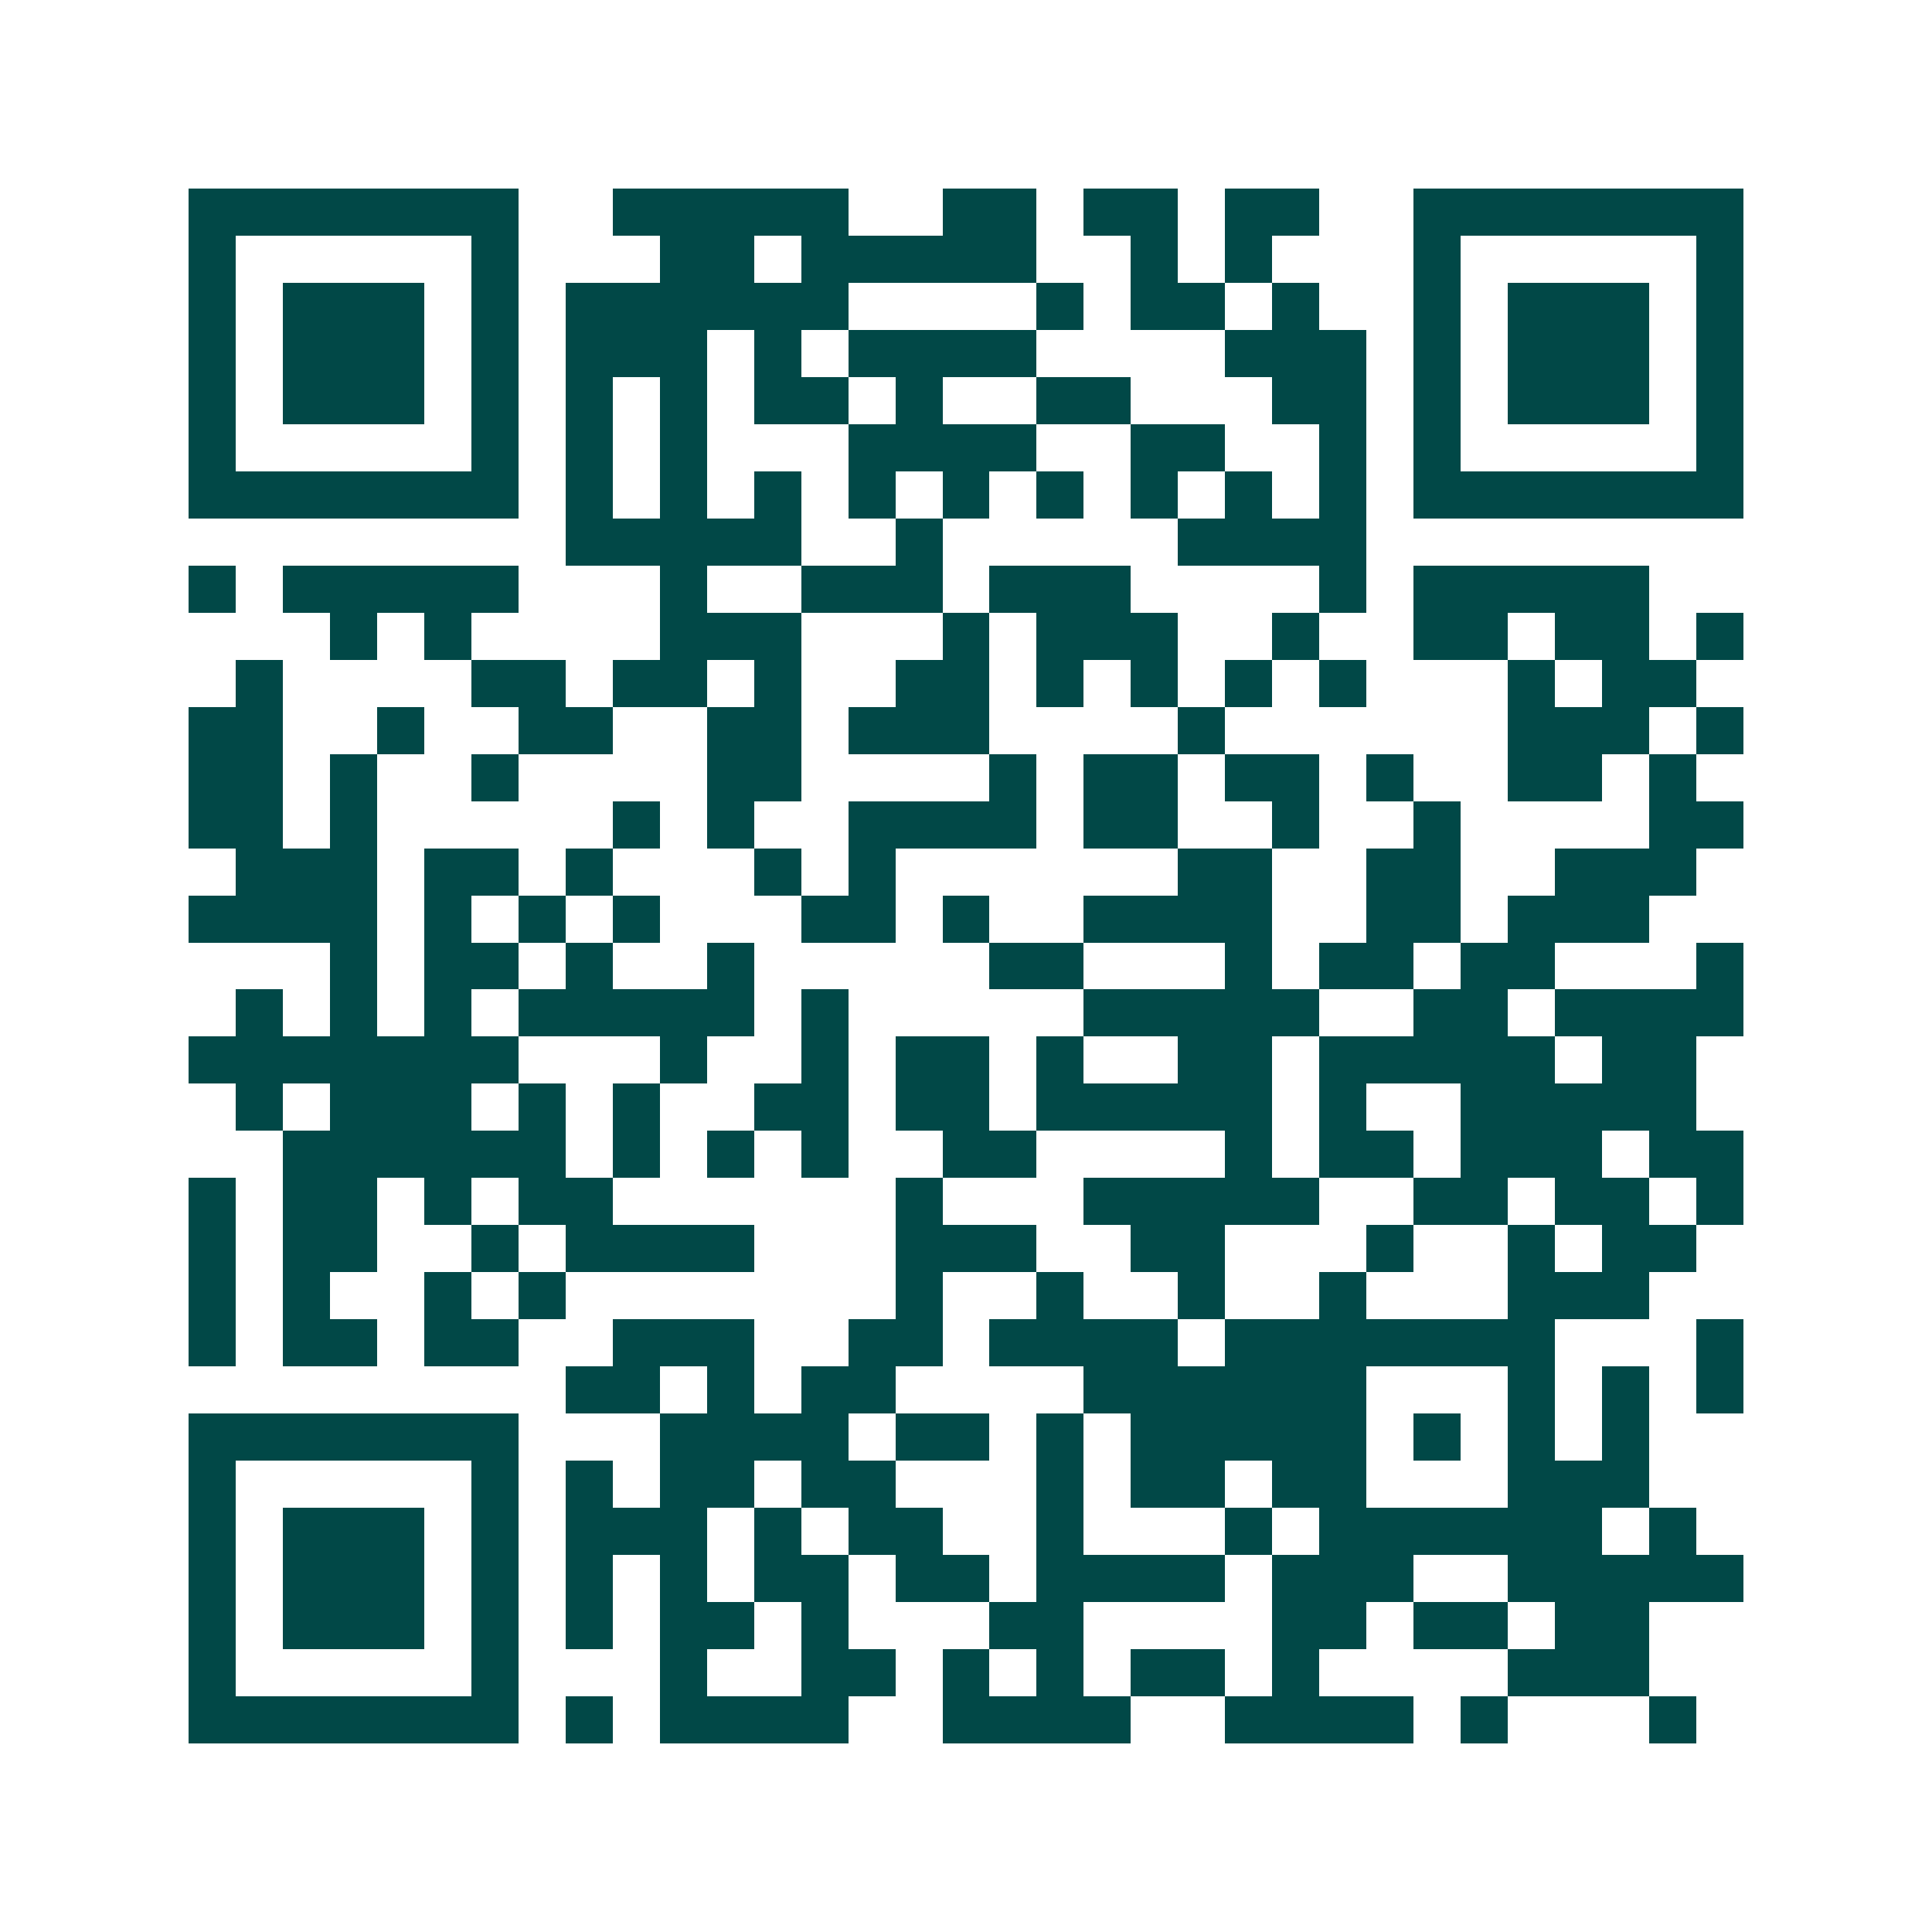 <svg xmlns="http://www.w3.org/2000/svg" width="200" height="200" viewBox="0 0 41 41" shape-rendering="crispEdges"><path fill="#ffffff" d="M0 0h41v41H0z"/><path stroke="#014847" d="M4 4.5h7m2 0h5m2 0h2m1 0h2m1 0h2m2 0h7M4 5.5h1m5 0h1m3 0h2m1 0h5m2 0h1m1 0h1m3 0h1m5 0h1M4 6.5h1m1 0h3m1 0h1m1 0h6m4 0h1m1 0h2m1 0h1m2 0h1m1 0h3m1 0h1M4 7.5h1m1 0h3m1 0h1m1 0h3m1 0h1m1 0h4m4 0h3m1 0h1m1 0h3m1 0h1M4 8.5h1m1 0h3m1 0h1m1 0h1m1 0h1m1 0h2m1 0h1m2 0h2m3 0h2m1 0h1m1 0h3m1 0h1M4 9.5h1m5 0h1m1 0h1m1 0h1m3 0h4m2 0h2m2 0h1m1 0h1m5 0h1M4 10.5h7m1 0h1m1 0h1m1 0h1m1 0h1m1 0h1m1 0h1m1 0h1m1 0h1m1 0h1m1 0h7M12 11.5h5m2 0h1m5 0h4M4 12.5h1m1 0h5m3 0h1m2 0h3m1 0h3m4 0h1m1 0h5M7 13.5h1m1 0h1m4 0h3m3 0h1m1 0h3m2 0h1m2 0h2m1 0h2m1 0h1M5 14.5h1m4 0h2m1 0h2m1 0h1m2 0h2m1 0h1m1 0h1m1 0h1m1 0h1m3 0h1m1 0h2M4 15.5h2m2 0h1m2 0h2m2 0h2m1 0h3m4 0h1m6 0h3m1 0h1M4 16.5h2m1 0h1m2 0h1m4 0h2m4 0h1m1 0h2m1 0h2m1 0h1m2 0h2m1 0h1M4 17.5h2m1 0h1m5 0h1m1 0h1m2 0h4m1 0h2m2 0h1m2 0h1m4 0h2M5 18.5h3m1 0h2m1 0h1m3 0h1m1 0h1m6 0h2m2 0h2m2 0h3M4 19.5h4m1 0h1m1 0h1m1 0h1m3 0h2m1 0h1m2 0h4m2 0h2m1 0h3M7 20.5h1m1 0h2m1 0h1m2 0h1m5 0h2m3 0h1m1 0h2m1 0h2m3 0h1M5 21.5h1m1 0h1m1 0h1m1 0h5m1 0h1m5 0h5m2 0h2m1 0h4M4 22.5h7m3 0h1m2 0h1m1 0h2m1 0h1m2 0h2m1 0h5m1 0h2M5 23.5h1m1 0h3m1 0h1m1 0h1m2 0h2m1 0h2m1 0h5m1 0h1m2 0h5M6 24.5h6m1 0h1m1 0h1m1 0h1m2 0h2m4 0h1m1 0h2m1 0h3m1 0h2M4 25.5h1m1 0h2m1 0h1m1 0h2m6 0h1m3 0h5m2 0h2m1 0h2m1 0h1M4 26.5h1m1 0h2m2 0h1m1 0h4m3 0h3m2 0h2m3 0h1m2 0h1m1 0h2M4 27.5h1m1 0h1m2 0h1m1 0h1m7 0h1m2 0h1m2 0h1m2 0h1m3 0h3M4 28.5h1m1 0h2m1 0h2m2 0h3m2 0h2m1 0h4m1 0h7m3 0h1M12 29.5h2m1 0h1m1 0h2m4 0h6m3 0h1m1 0h1m1 0h1M4 30.5h7m3 0h4m1 0h2m1 0h1m1 0h5m1 0h1m1 0h1m1 0h1M4 31.5h1m5 0h1m1 0h1m1 0h2m1 0h2m3 0h1m1 0h2m1 0h2m3 0h3M4 32.5h1m1 0h3m1 0h1m1 0h3m1 0h1m1 0h2m2 0h1m3 0h1m1 0h6m1 0h1M4 33.5h1m1 0h3m1 0h1m1 0h1m1 0h1m1 0h2m1 0h2m1 0h4m1 0h3m2 0h5M4 34.5h1m1 0h3m1 0h1m1 0h1m1 0h2m1 0h1m3 0h2m4 0h2m1 0h2m1 0h2M4 35.5h1m5 0h1m3 0h1m2 0h2m1 0h1m1 0h1m1 0h2m1 0h1m4 0h3M4 36.5h7m1 0h1m1 0h4m2 0h4m2 0h4m1 0h1m3 0h1"/></svg>
